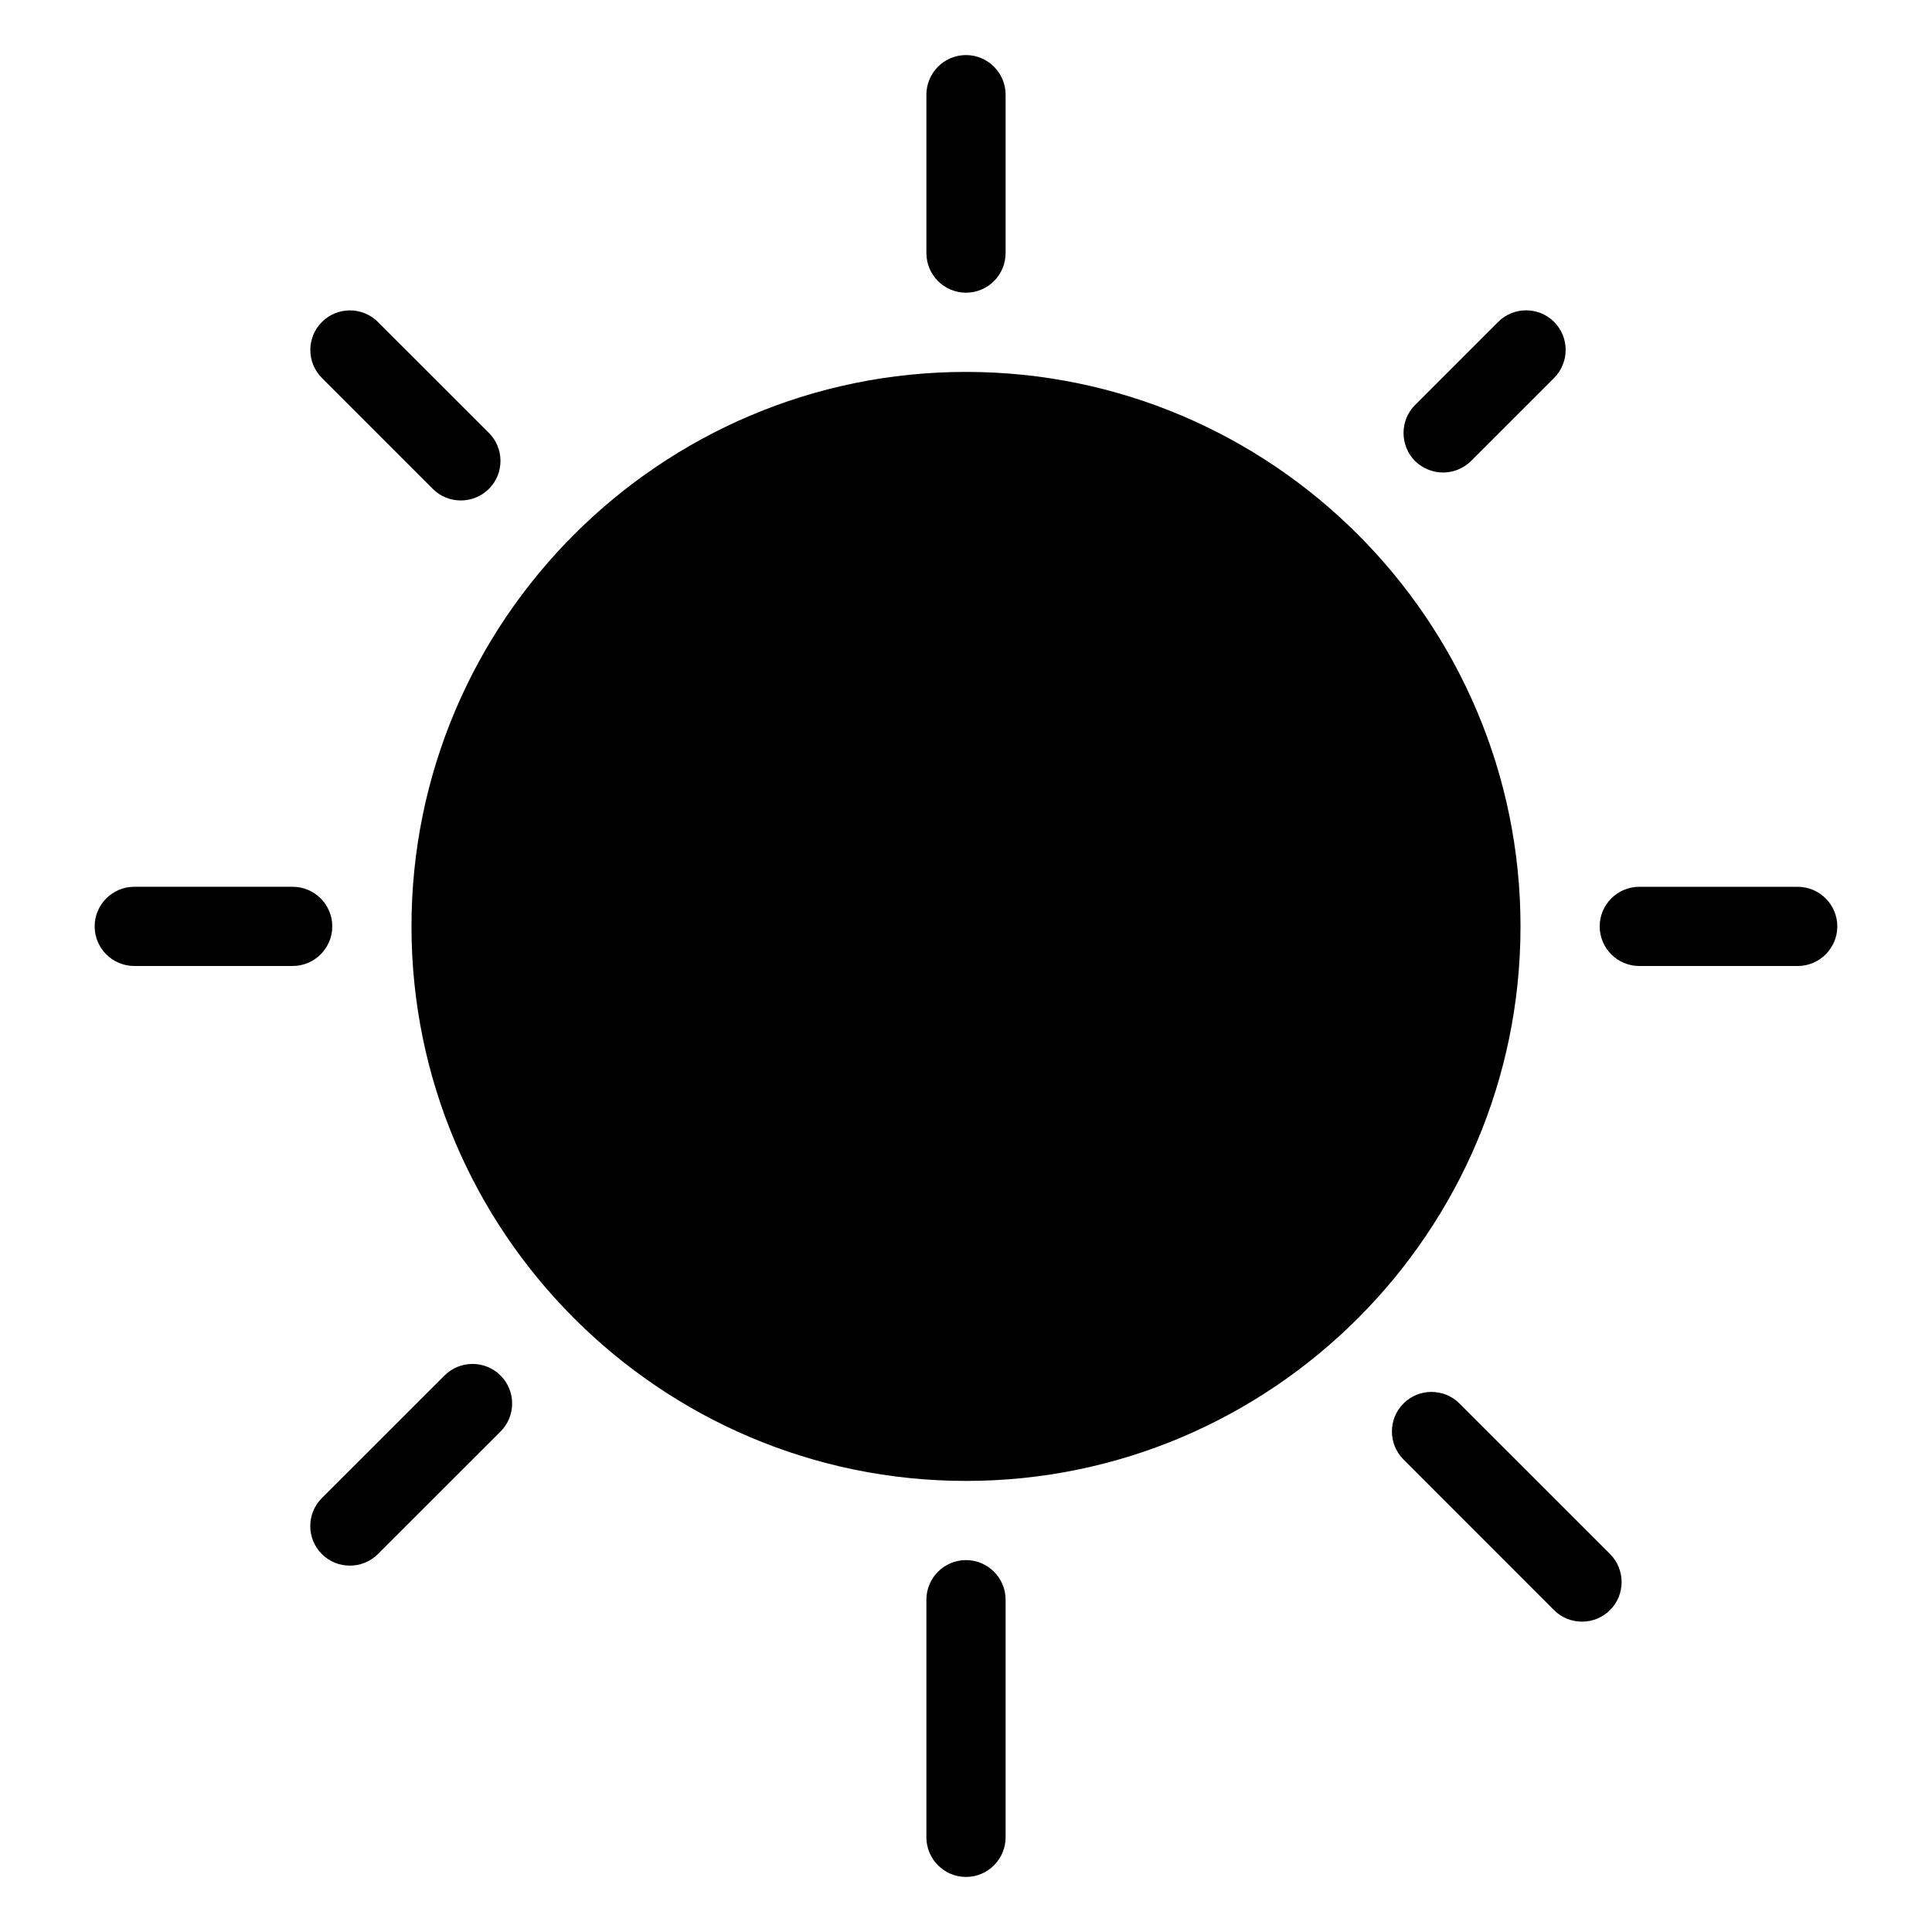 <?xml version="1.0" encoding="UTF-8"?>
<!-- Uploaded to: ICON Repo, www.iconrepo.com, Generator: ICON Repo Mixer Tools -->
<svg fill="#000000" width="800px" height="800px" version="1.1" viewBox="144 144 512 512" xmlns="http://www.w3.org/2000/svg">
 <g>
  <path d="m400 242.56c-81.031 0-146.95 65.938-146.95 146.95 0 81.008 65.914 146.95 146.95 146.95 81.008 0 146.95-65.938 146.95-146.95-0.004-81.012-65.938-146.95-146.95-146.95z"/>
  <path d="m400 557.44c-5.793 0-10.496 4.723-10.496 10.496v62.977c0 5.773 4.703 10.496 10.496 10.496s10.496-4.723 10.496-10.496v-62.977c0-5.769-4.703-10.496-10.496-10.496z"/>
  <path d="m400 221.57c5.793 0 10.496-4.723 10.496-10.496v-41.984c0-5.773-4.703-10.496-10.496-10.496s-10.496 4.723-10.496 10.496v41.984c0 5.773 4.699 10.496 10.496 10.496z"/>
  <path d="m620.41 379.01h-41.984c-5.773 0-10.496 4.723-10.496 10.496 0 5.773 4.723 10.496 10.496 10.496h41.984c5.773 0 10.496-4.723 10.496-10.496 0-5.773-4.723-10.496-10.496-10.496z"/>
  <path d="m232.06 389.5c0-5.773-4.703-10.496-10.496-10.496h-41.984c-5.793 0-10.496 4.723-10.496 10.496 0 5.773 4.703 10.496 10.496 10.496h41.984c5.793 0 10.496-4.727 10.496-10.496z"/>
  <path d="m530.78 515.94c-4.09-4.09-10.77-4.09-14.84 0-4.09 4.074-4.09 10.754 0 14.84l39.887 39.906c2.062 2.078 4.766 3.066 7.43 3.066 2.715 0 5.375-1.023 7.43-3.066 4.074-4.066 4.074-10.766 0-14.84z"/>
  <path d="m258.7 273.56c2.059 2.078 4.746 3.066 7.43 3.066 2.688 0 5.375-1.027 7.43-3.066 4.094-4.074 4.094-10.746 0-14.84l-29.41-29.391c-4.094-4.094-10.746-4.094-14.84 0s-4.094 10.746 0 14.84z"/>
  <path d="m526.43 269.22c2.664 0 5.375-1.027 7.43-3.066l22-22c4.074-4.094 4.074-10.746 0-14.84s-10.77-4.094-14.84 0l-22 22c-4.09 4.074-4.09 10.77 0 14.883 2.059 1.992 4.746 3.023 7.41 3.023z"/>
  <path d="m261.79 508.53-32.496 32.477c-4.094 4.094-4.094 10.746 0 14.836 2.059 2.062 4.746 3.066 7.43 3.066 2.688 0 5.375-1.023 7.43-3.066l32.496-32.477c4.094-4.09 4.094-10.746 0-14.84-4.09-4.09-10.766-4.09-14.859 0.004z"/>
 </g>
</svg>